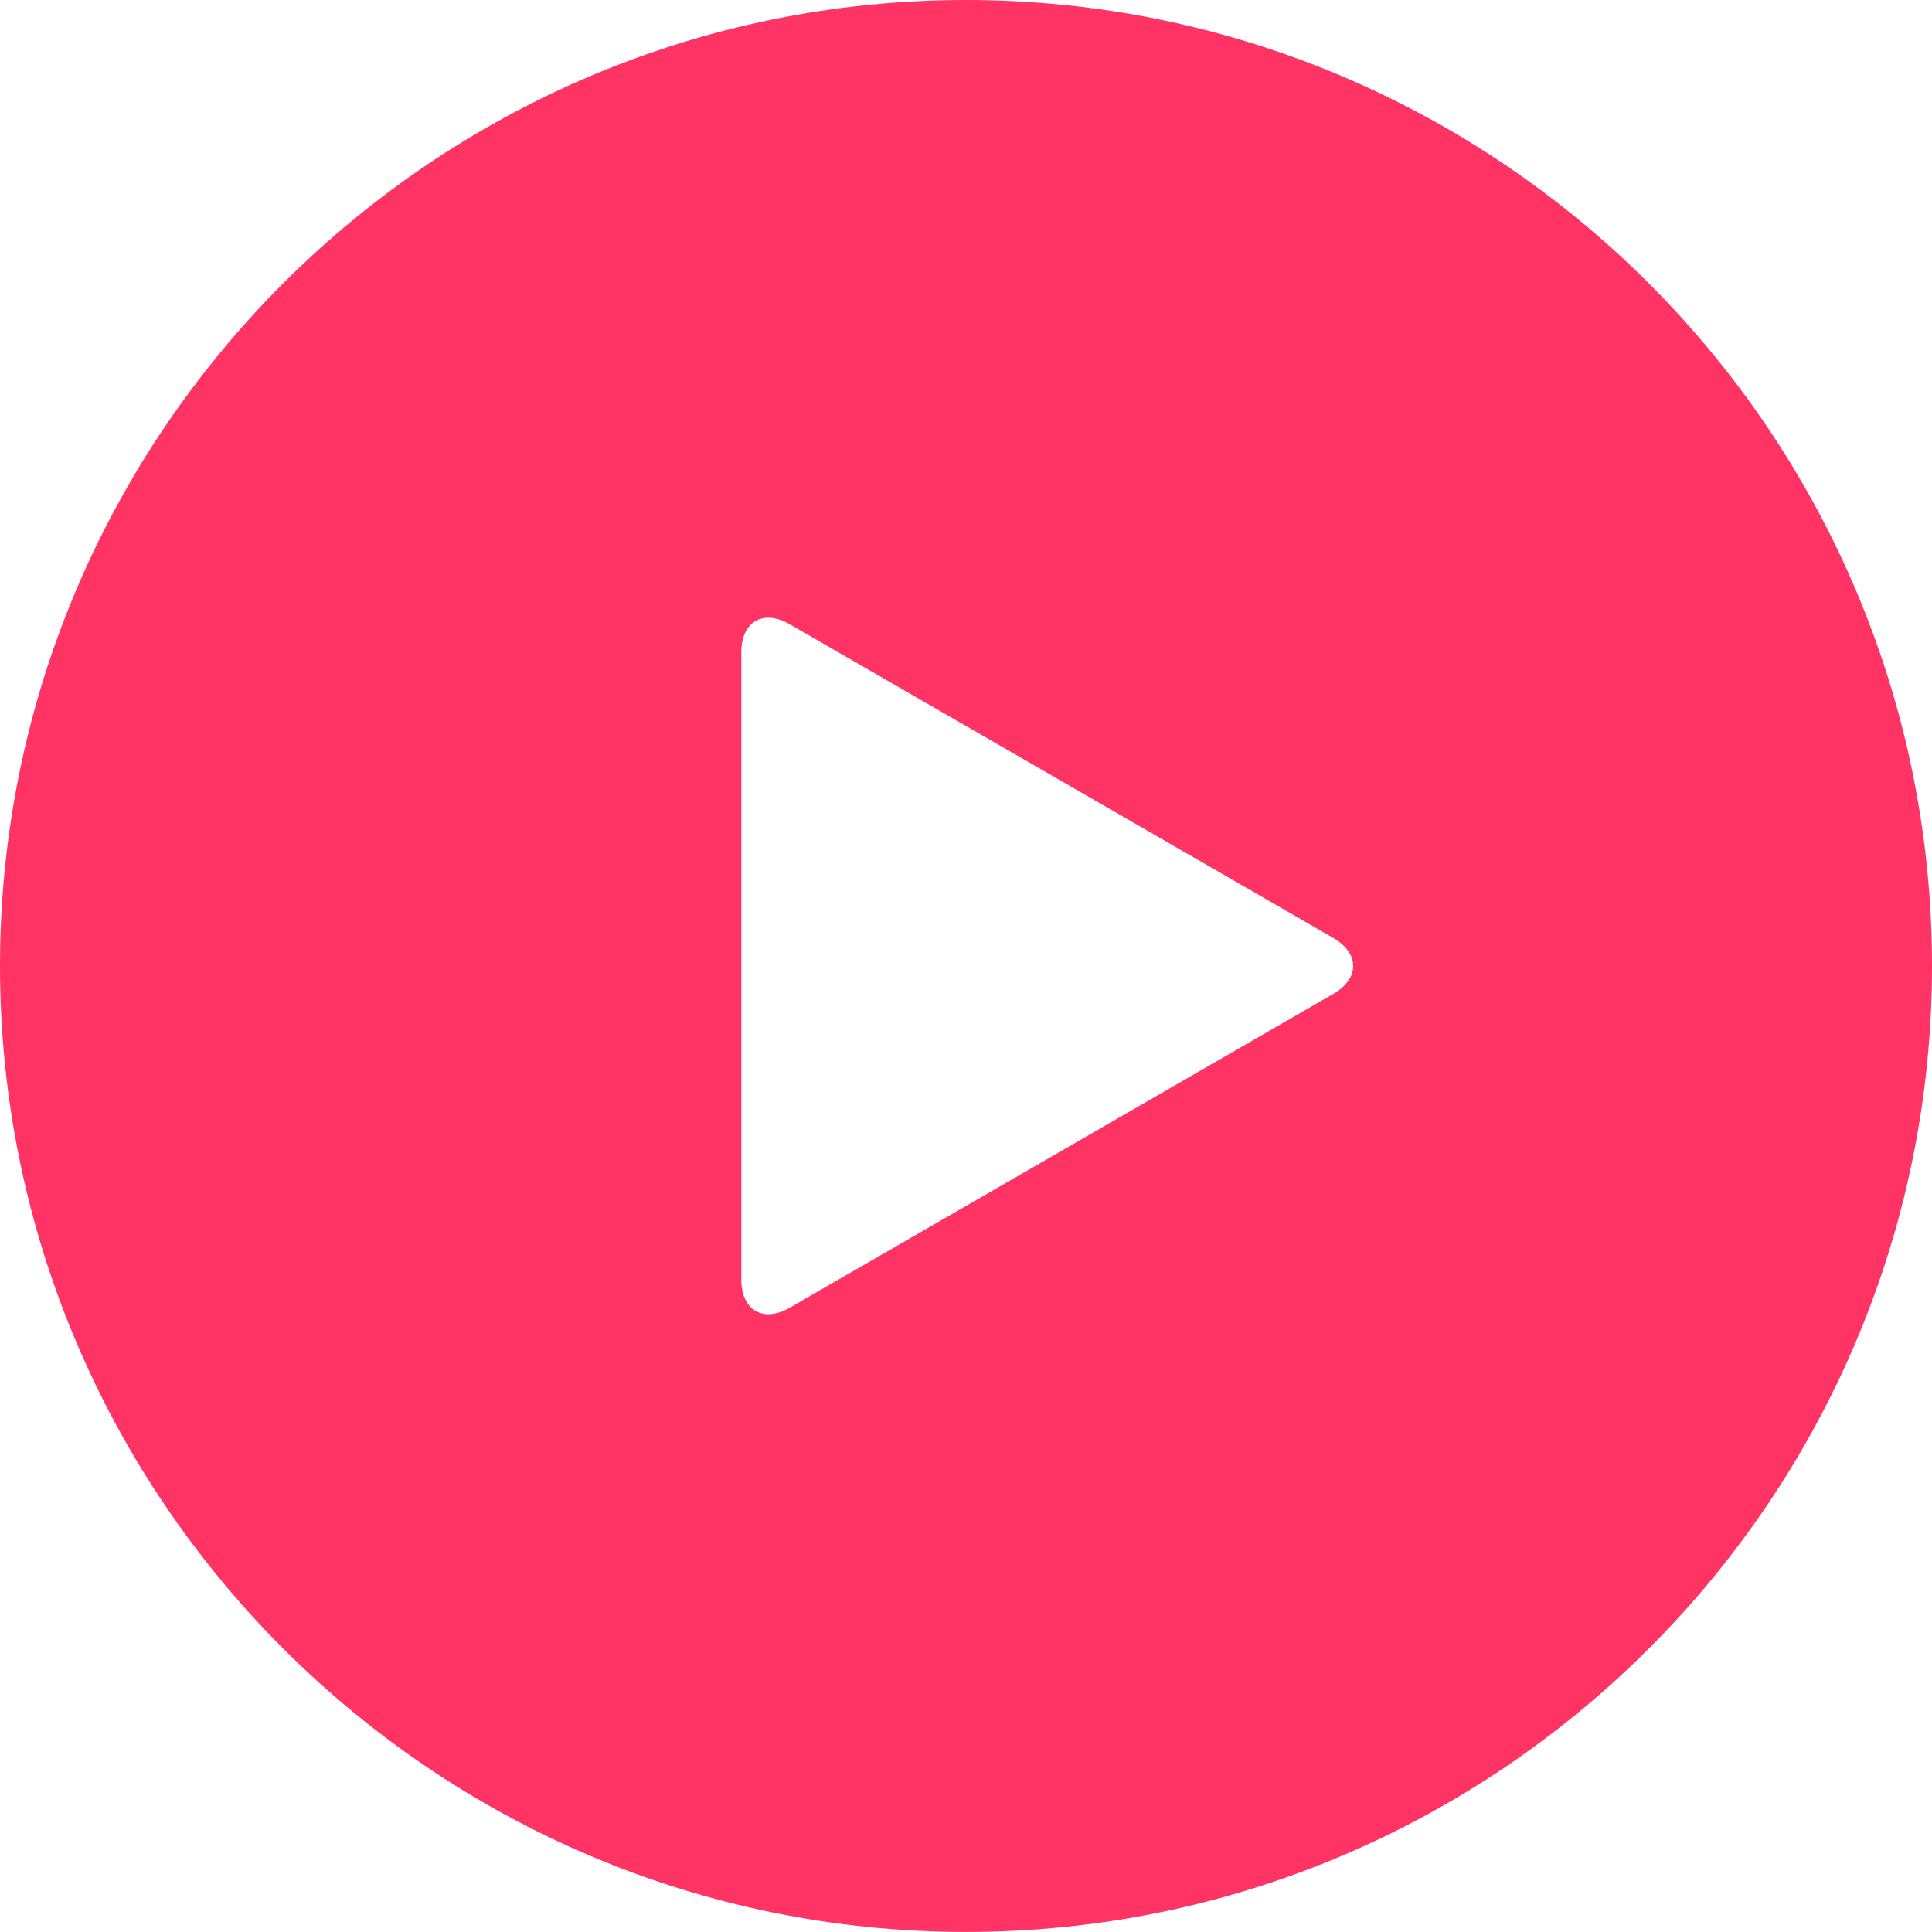 <svg xmlns="http://www.w3.org/2000/svg" width="30" height="30"><path fill="#FF3465" fill-rule="evenodd" d="M15 0c8.27 0 15 6.728 15 15 0 8.27-6.729 14.999-15 14.999-8.27 0-15-6.73-15-15S6.73 0 15 0zm5.7 15.436c.416-.24.416-.633 0-.873l-8.434-4.868c-.414-.242-.755-.044-.755.435v9.738c0 .48.34.677.755.437l8.434-4.87z"/></svg>